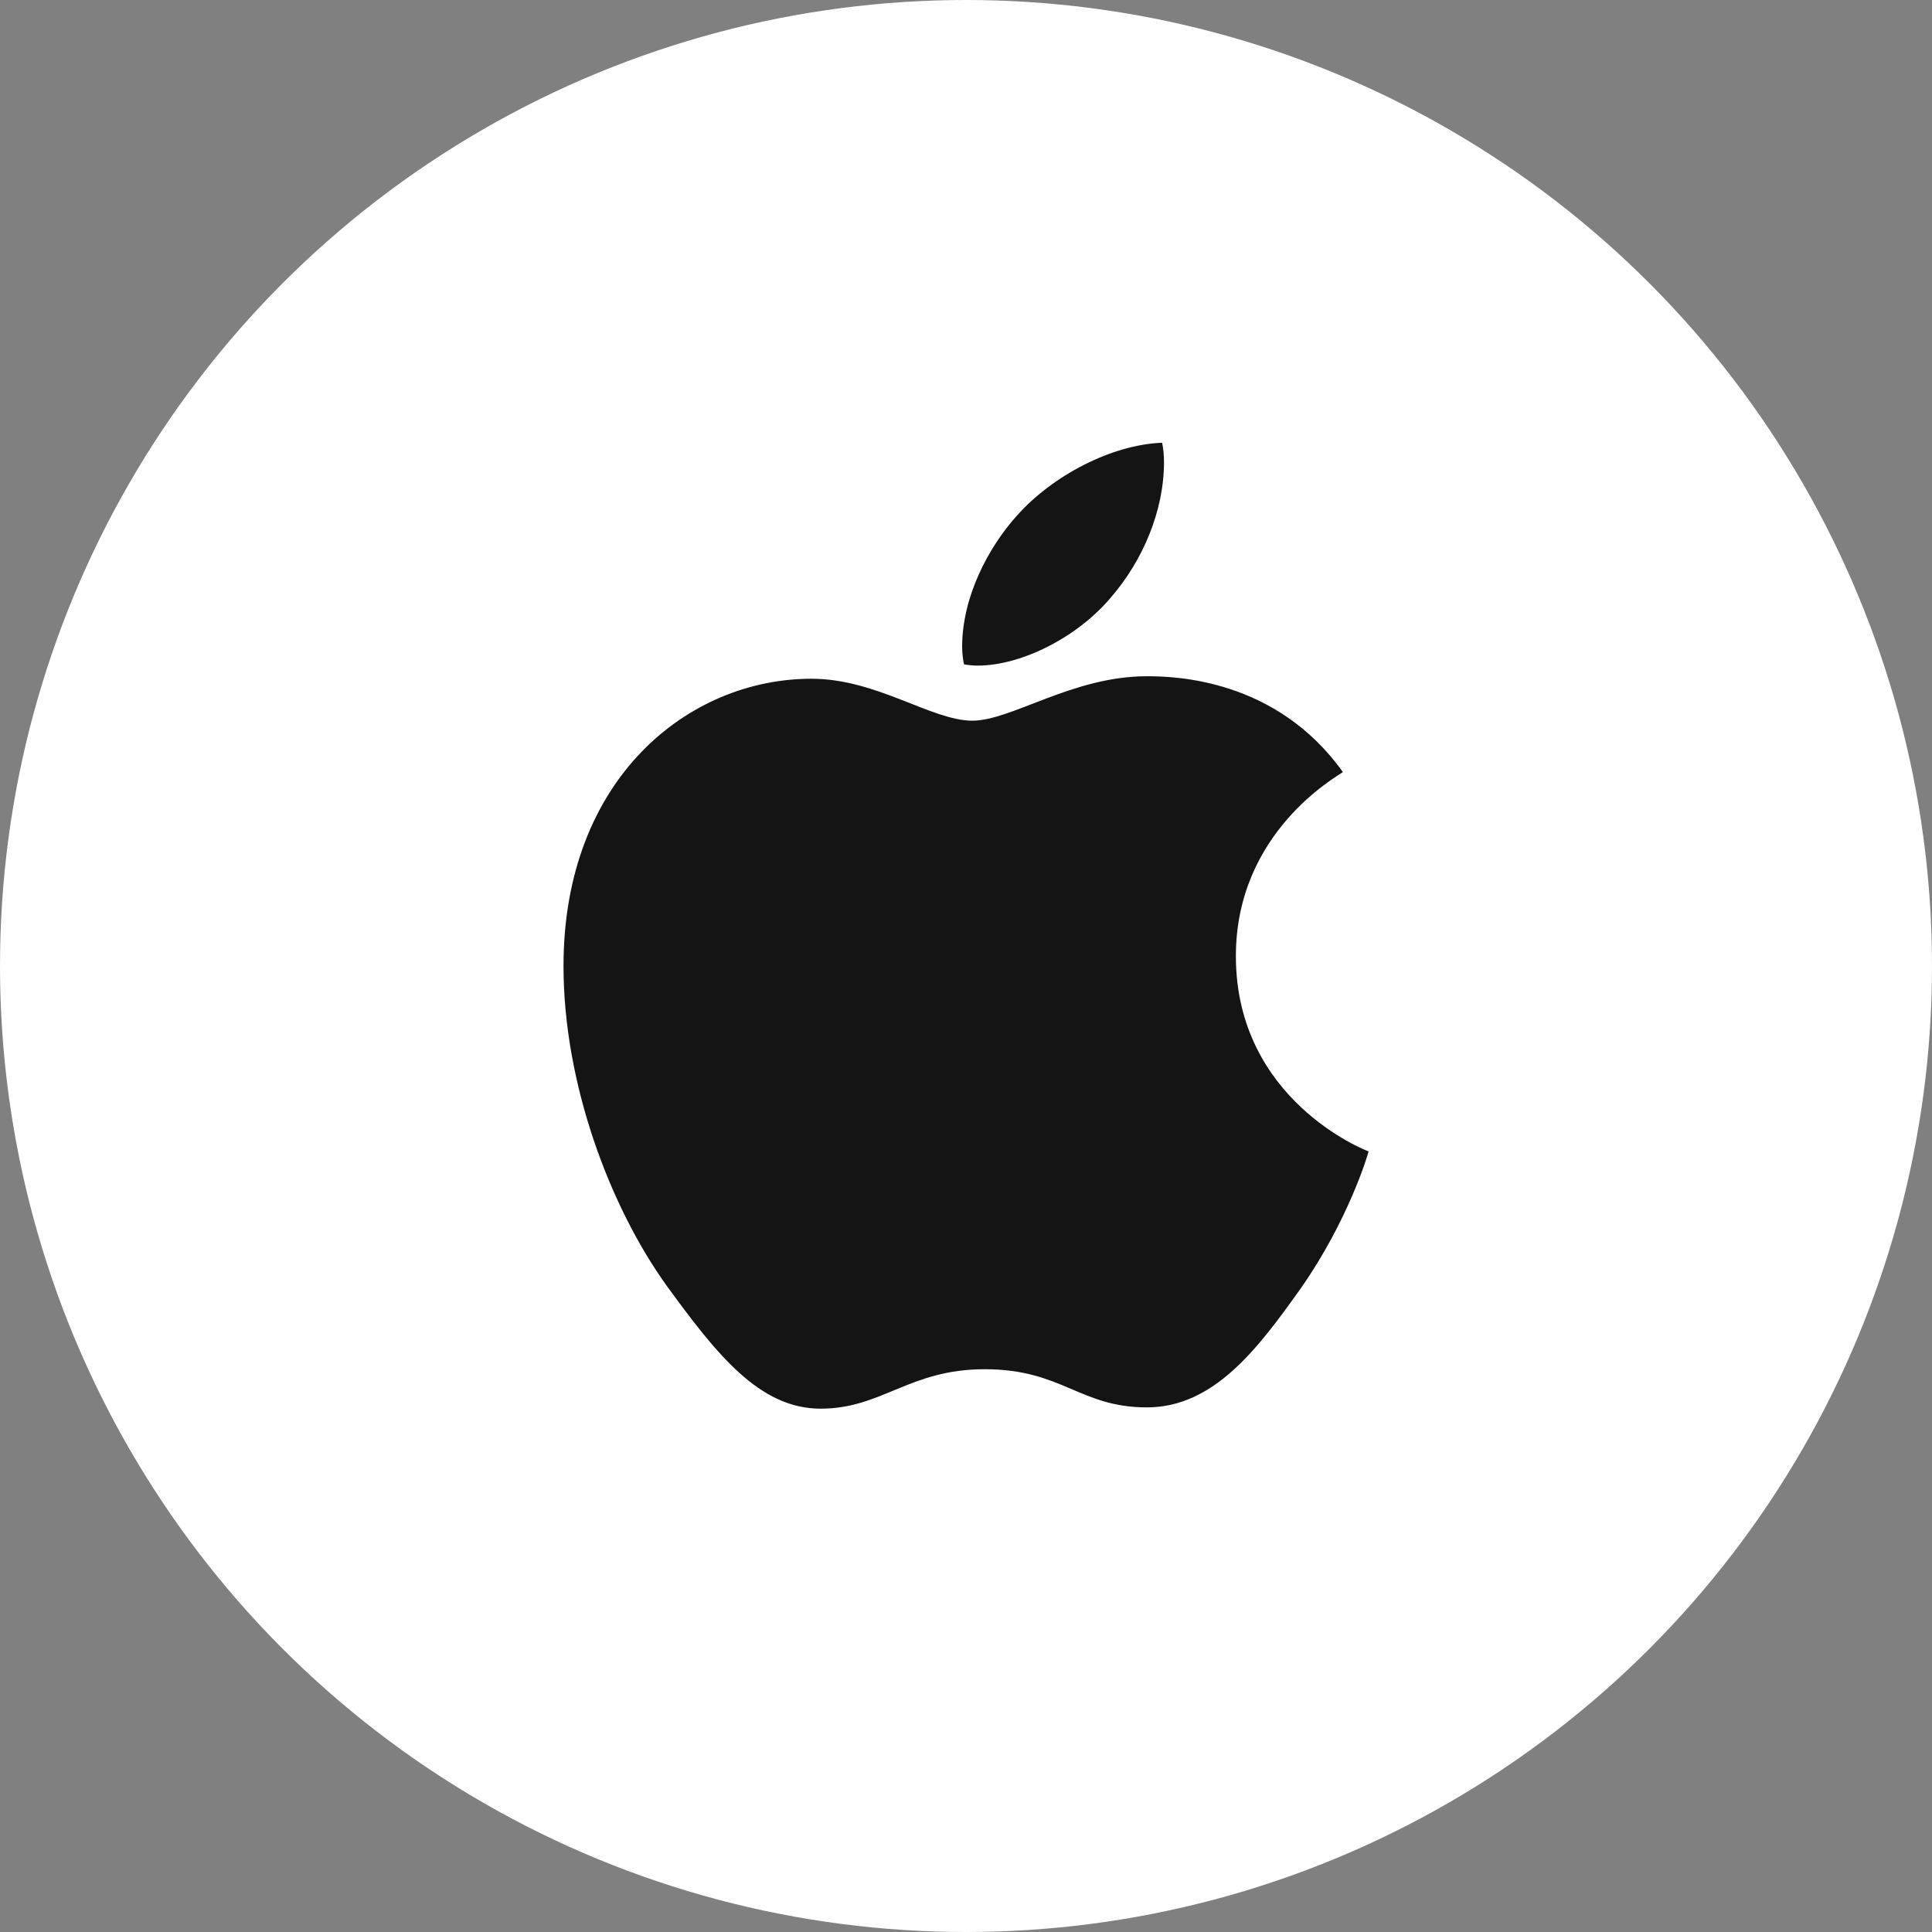 <svg width="48" height="48" viewBox="0 0 48 48" fill="none" xmlns="http://www.w3.org/2000/svg">
<rect x="0" y="0" width="48" height="48" fill="#808080" stroke="none"/>
<circle cx="24" cy="24" r="24" fill="white"/>
<path d="M33.364 19.182C33.221 19.29 30.705 20.674 30.705 23.754C30.705 27.315 33.907 28.575 34.002 28.606C33.988 28.683 33.494 30.332 32.315 32.012C31.263 33.49 30.165 34.966 28.494 34.966C26.823 34.966 26.393 34.018 24.464 34.018C22.585 34.018 21.916 34.998 20.388 34.998C18.86 34.998 17.794 33.63 16.568 31.95C15.147 29.977 14 26.912 14 24.003C14 19.338 17.106 16.863 20.162 16.863C21.786 16.863 23.14 17.905 24.16 17.905C25.13 17.905 26.644 16.801 28.491 16.801C29.192 16.801 31.708 16.863 33.364 19.182ZM27.614 14.826C28.378 13.94 28.919 12.711 28.919 11.482C28.919 11.312 28.904 11.139 28.872 11C27.629 11.046 26.15 11.809 25.258 12.819C24.558 13.597 23.904 14.826 23.904 16.071C23.904 16.258 23.936 16.446 23.951 16.506C24.029 16.52 24.157 16.537 24.285 16.537C25.401 16.537 26.803 15.807 27.614 14.826Z" fill="#141414"/>
</svg>
